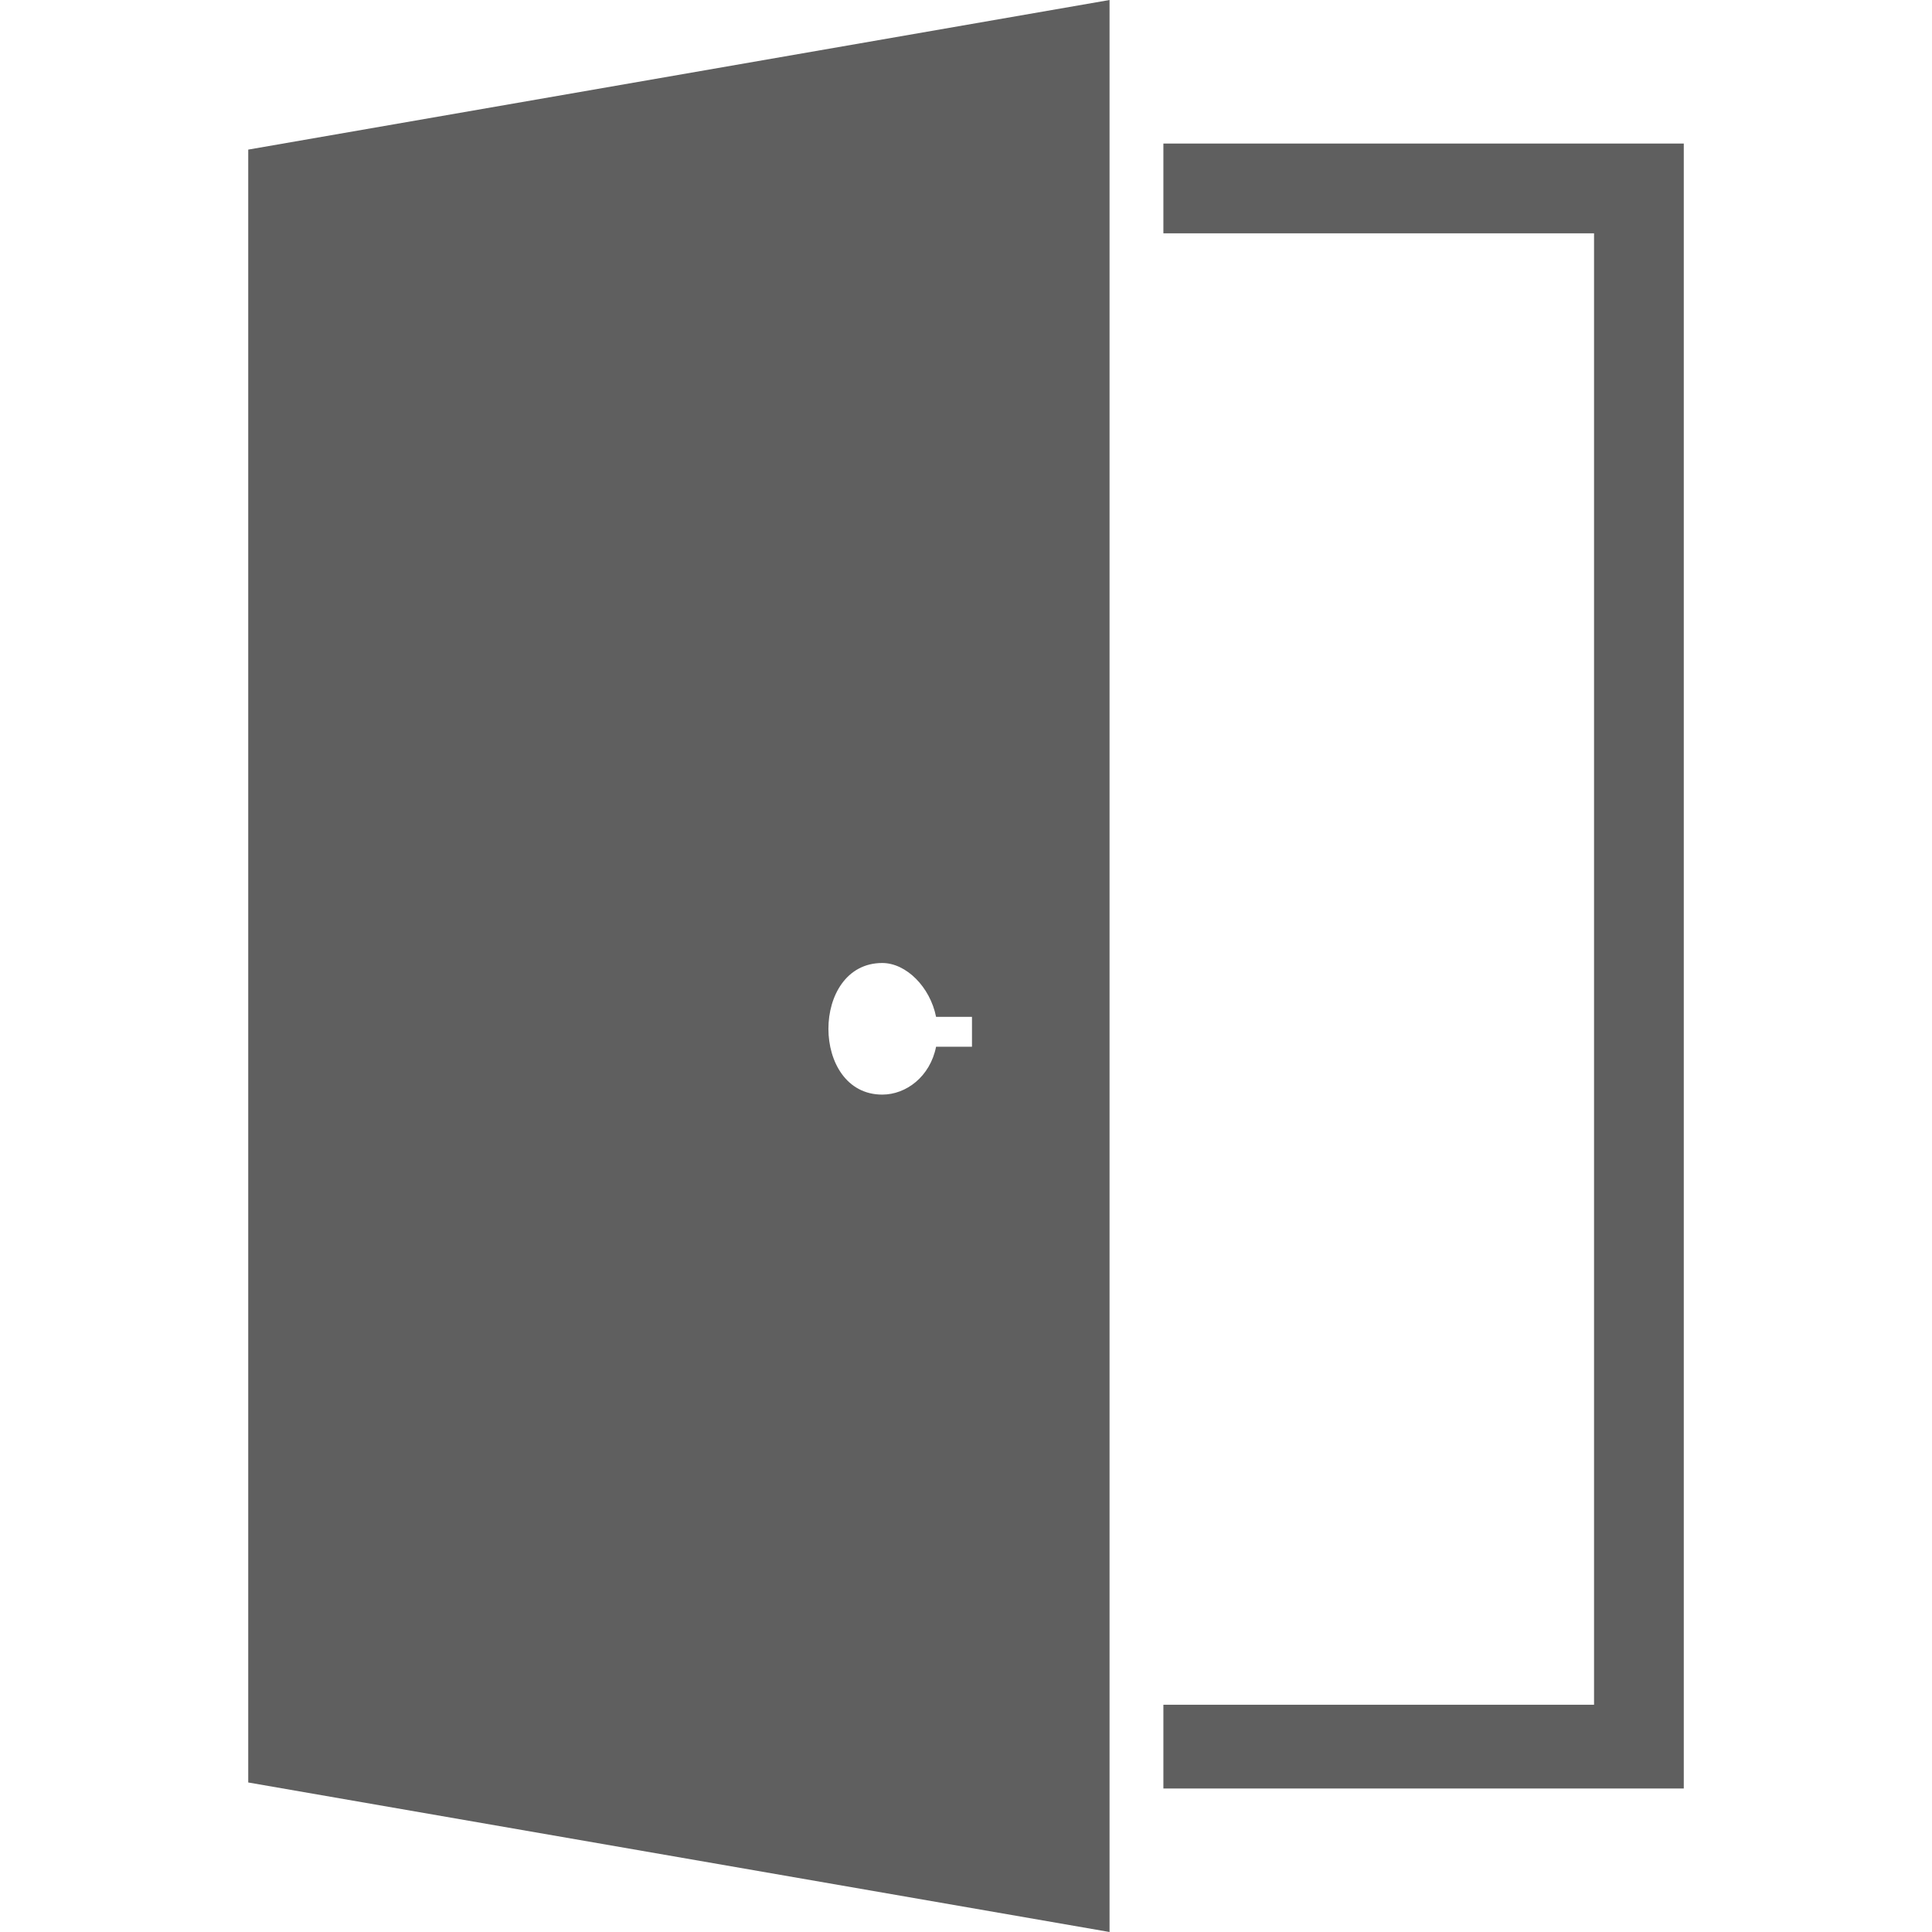 <svg width="94" height="94" viewBox="0 0 94 94" fill="none" xmlns="http://www.w3.org/2000/svg">
<g clip-path="url(#clip0_304_4)">
<path d="M53.984 0V94L12.078 86.725V7.279L53.984 0ZM42.925 46.854C39.433 46.854 39.433 53.257 42.925 53.257C44.089 53.257 45.253 52.384 45.544 50.928H47.291V49.474H45.544C45.253 48.019 44.09 46.854 42.925 46.854V46.854Z" fill="#5F5F5F"/>
<path d="M56.604 6.984H81.923V87.018H56.604V82.943H77.557V11.352H56.604V6.984Z" fill="#5F5F5F"/>
</g>
<defs>
<clipPath id="clip0_304_4">
<rect width="94" height="94" fill="white"/>
</clipPath>
</defs>
</svg>
